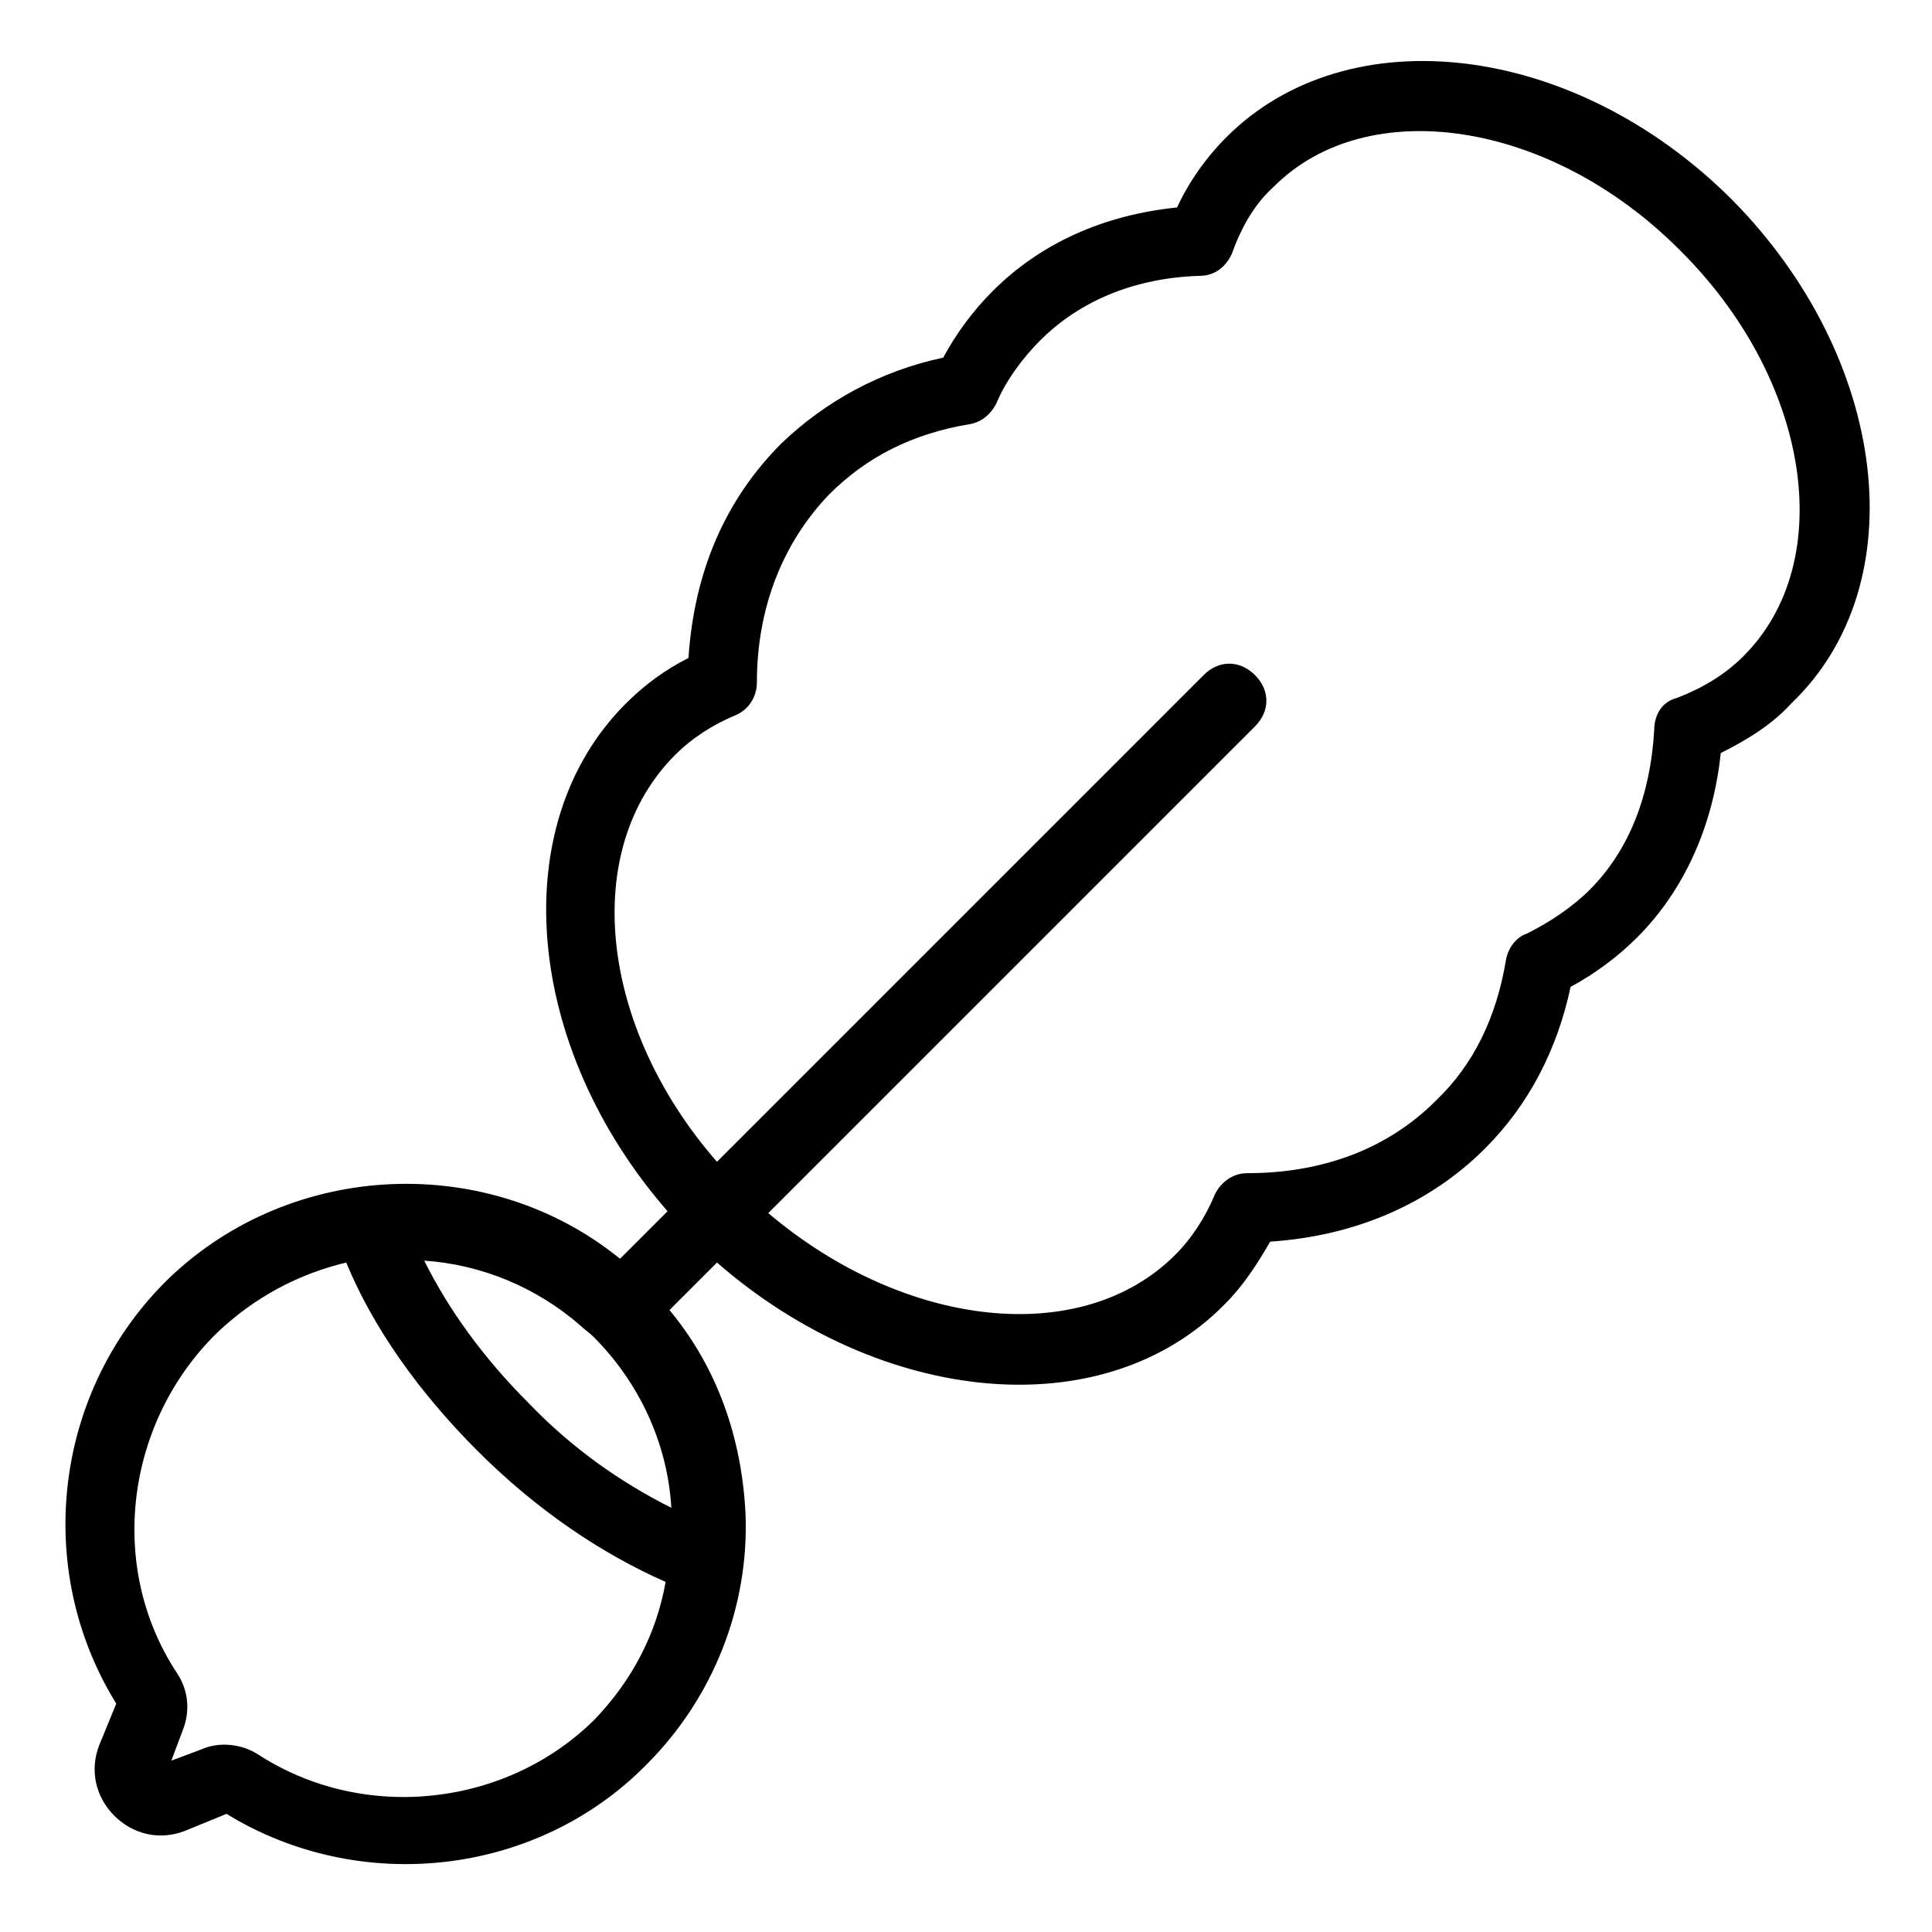 <?xml version="1.0" encoding="UTF-8"?>
<!-- Uploaded to: SVG Repo, www.svgrepo.com, Generator: SVG Repo Mixer Tools -->
<svg fill="#000000" width="800px" height="800px" version="1.1" viewBox="144 144 512 512" xmlns="http://www.w3.org/2000/svg">
 <path d="m603.04 196.96c-41.816-41.816-101.77-48.871-134.01-16.625-5.543 5.543-10.078 12.09-13.098 18.641-19.648 2.016-36.273 9.574-48.871 22.168-5.039 5.039-9.574 11.082-13.098 17.633-16.625 3.527-31.234 11.586-42.824 22.672-15.113 15.113-23.176 34.258-24.688 56.93-6.047 3.023-11.586 7.055-16.625 12.09-32.242 32.242-26.703 91.191 11.082 134.52l-12.594 12.594c-34.762-28.215-86.656-26.199-119.4 5.039-30.73 29.727-36.273 77.082-14.105 112.85l-4.535 11.082c-2.519 6.551-1.008 13.602 4.031 18.641 5.039 5.039 12.09 6.551 18.641 4.031l11.082-4.535c35.266 21.664 82.121 16.625 111.34-13.098 17.633-17.633 27.207-41.816 26.199-66.504-1.008-20.152-7.559-38.793-20.152-53.906l12.594-12.594c43.328 37.785 102.27 43.832 134.52 11.082 5.039-5.039 8.566-10.578 12.09-16.625 22.672-1.512 42.32-10.078 56.93-24.688 11.586-11.586 19.145-26.199 22.672-42.824 6.551-3.527 12.594-8.062 17.633-13.098 12.594-12.594 20.152-29.727 22.168-48.871 7.055-3.527 13.602-7.559 18.641-13.098 33.25-31.734 25.695-91.688-15.617-133.5zm-301.28 402.54c-23.176 23.176-60.961 27.711-89.176 9.574-4.535-3.023-10.578-3.527-15.113-1.512l-8.062 3.023 3.023-8.062c2.016-5.039 1.512-10.578-1.512-15.113-18.641-28.215-13.602-66.504 10.578-90.184 10.078-9.574 21.664-15.617 34.258-18.641 7.055 17.129 19.145 34.258 34.762 49.879 15.617 15.617 32.746 27.207 49.879 34.762-2.512 14.105-9.062 26.195-18.637 36.273zm20.152-55.922c-13.098-6.551-26.199-15.617-37.785-27.711-12.09-12.09-21.16-24.688-27.711-37.785 15.113 1.008 29.727 7.055 41.312 17.129 1.008 1.008 2.519 2.016 3.527 3.023 12.094 12.09 19.652 28.211 20.656 45.344zm284.15-225.71c-5.039 5.039-11.082 8.566-17.633 11.082-4.031 1.008-6.047 4.535-6.047 8.566-1.008 17.129-6.551 31.738-17.129 42.32-4.535 4.535-10.578 8.566-16.625 11.586-3.023 1.008-5.039 4.031-5.543 7.055-2.519 15.113-8.566 27.711-18.641 37.281-12.594 12.594-29.727 19.145-49.879 19.145-4.031 0-7.055 2.519-8.566 5.543-2.519 6.047-6.047 11.586-10.578 16.121-24.688 24.688-71.539 19.648-107.82-11.082l128.98-128.98c4.031-4.031 4.031-9.574 0-13.602-4.031-4.031-9.574-4.031-13.602 0l-128.98 128.98c-31.234-35.77-36.273-82.625-11.082-107.82 4.535-4.535 10.078-8.062 16.121-10.578 3.527-1.512 5.543-5.039 5.543-8.566 0-20.152 7.055-37.281 19.145-49.879 10.078-10.078 22.168-16.121 37.281-18.641 3.023-0.504 5.543-2.519 7.055-5.543 2.519-6.047 7.055-12.09 11.586-16.625 10.578-10.578 25.191-16.625 42.32-17.129 4.031 0 7.055-2.519 8.566-6.047 2.519-7.055 6.047-13.098 11.082-17.633 24.688-24.688 73.051-17.633 107.31 16.625 34.766 34.258 42.32 82.625 17.129 107.82z"/>
</svg>